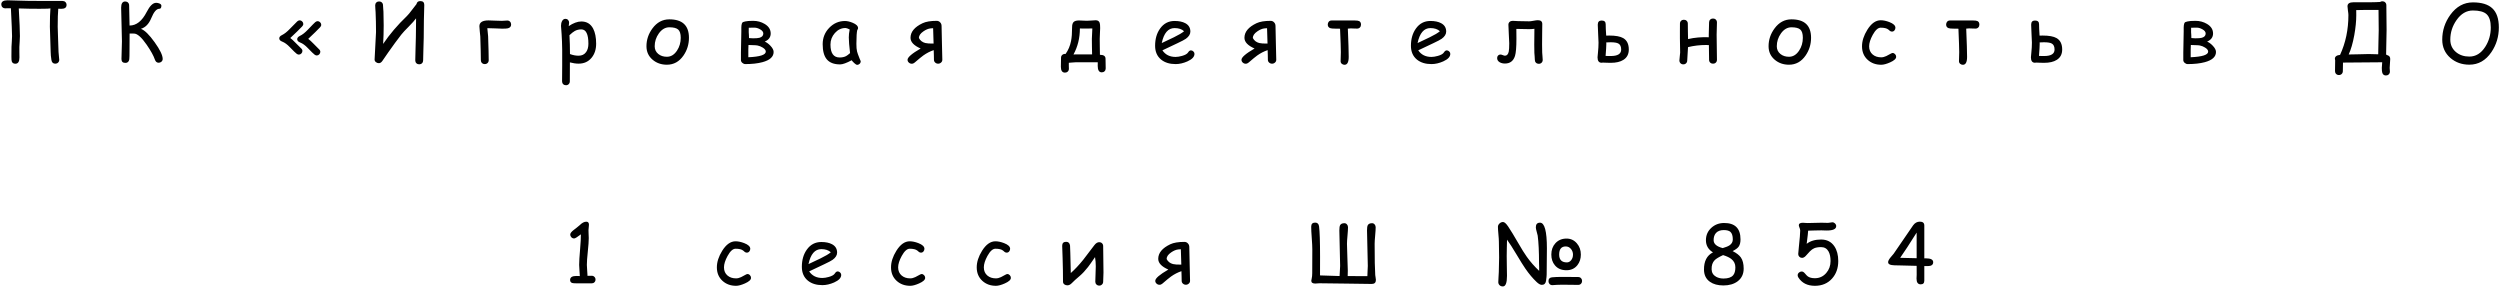 <?xml version="1.0" encoding="UTF-8"?> <svg xmlns="http://www.w3.org/2000/svg" width="803" height="93" viewBox="0 0 803 93" fill="none"> <path d="M21.378 1.566C21.378 2.413 20.819 2.836 19.702 2.836C19.66 2.836 19.33 2.823 18.712 2.798C18.593 4.152 18.534 6.082 18.534 8.587C18.534 9.493 18.576 10.847 18.661 12.649C18.754 14.444 18.801 15.794 18.801 16.699C18.801 16.979 18.839 17.398 18.915 17.956C18.991 18.515 19.029 18.934 19.029 19.213C19.029 19.568 18.906 19.865 18.661 20.102C18.424 20.338 18.123 20.457 17.76 20.457C17.057 20.457 16.642 20.064 16.515 19.276C16.355 18.278 16.274 17.419 16.274 16.699C16.274 15.794 16.232 14.444 16.147 12.649C16.063 10.847 16.02 9.493 16.02 8.587C16.02 6.073 16.08 4.101 16.198 2.671H16.185C16.363 2.679 16.063 2.717 15.284 2.785C14.869 2.811 14.002 2.823 12.681 2.823C10.363 2.823 8.145 2.785 6.029 2.709C6.275 7 6.397 9.971 6.397 11.621C6.397 12.036 6.372 12.611 6.321 13.348C6.262 14.169 6.228 14.748 6.22 15.087C6.203 15.51 6.203 16.069 6.22 16.763C6.237 17.643 6.245 18.206 6.245 18.451C6.245 19.797 5.809 20.47 4.937 20.47C4.32 20.47 3.93 20.207 3.769 19.683C3.702 19.463 3.668 18.951 3.668 18.146C3.668 16.759 3.676 15.717 3.693 15.023C3.702 14.702 3.736 14.135 3.795 13.322C3.846 12.603 3.871 12.036 3.871 11.621C3.871 10.622 3.748 7.631 3.503 2.646C3.325 2.646 3.02 2.65 2.589 2.658C2.199 2.667 1.895 2.671 1.675 2.671C1.311 2.671 1.01 2.552 0.773 2.315C0.536 2.078 0.418 1.778 0.418 1.414C0.418 0.534 1.095 0.094 2.449 0.094C3.236 0.094 4.417 0.128 5.991 0.195C7.565 0.255 8.746 0.284 9.533 0.284L20.108 0.31C20.472 0.31 20.773 0.428 21.01 0.665C21.255 0.902 21.378 1.202 21.378 1.566ZM52.255 18.934C52.255 19.281 52.124 19.573 51.861 19.81C51.607 20.038 51.307 20.152 50.96 20.152C50.376 20.152 49.97 19.81 49.741 19.124C49.343 17.931 48.472 16.352 47.126 14.389C45.467 11.985 44.109 10.783 43.051 10.783C42.712 10.783 42.238 10.779 41.629 10.771C41.629 11.6 41.625 12.412 41.616 13.208C41.608 14.291 41.603 15.1 41.603 15.633C41.603 17.647 41.578 18.79 41.527 19.061C41.392 19.822 40.977 20.203 40.283 20.203C39.437 20.203 39.014 19.793 39.014 18.972C39.014 18.345 39.039 17.398 39.09 16.128C39.141 14.85 39.166 13.894 39.166 13.259C39.166 12.057 39.124 10.258 39.039 7.863C38.954 5.468 38.912 3.674 38.912 2.48C38.912 1.143 39.348 0.475 40.22 0.475C40.584 0.475 40.884 0.593 41.121 0.83C41.358 1.067 41.477 1.368 41.477 1.731C41.477 2.417 41.523 4.575 41.616 8.206C43.8 8.206 45.632 6.755 47.113 3.852C48.112 1.888 49.123 0.906 50.147 0.906C50.503 0.906 50.85 0.974 51.188 1.109C51.62 1.287 51.836 1.528 51.836 1.833C51.836 2.493 51.612 2.823 51.163 2.823C50.266 2.823 49.407 3.826 48.586 5.832C47.833 7.669 46.724 8.811 45.26 9.26C46.47 9.708 47.938 11.143 49.665 13.563C51.392 15.976 52.255 17.766 52.255 18.934ZM93.239 12.205C93.713 12.552 94.297 13.089 94.991 13.817C95.812 14.672 96.375 15.231 96.68 15.493C96.984 15.755 97.137 16.043 97.137 16.356C97.137 16.67 97.022 16.945 96.794 17.182C96.566 17.419 96.299 17.537 95.994 17.537C95.757 17.537 95.52 17.448 95.283 17.27C94.945 17.025 94.221 16.323 93.112 15.163C92.266 14.274 91.449 13.678 90.662 13.373C90.019 13.136 89.697 12.785 89.697 12.319C89.697 11.896 89.989 11.545 90.573 11.266C91.36 10.885 92.224 10.199 93.163 9.209C94.475 7.838 95.254 7.051 95.499 6.848C95.753 6.636 96.007 6.53 96.261 6.53C96.566 6.53 96.832 6.649 97.061 6.886C97.298 7.114 97.416 7.385 97.416 7.698C97.416 7.986 97.289 8.257 97.035 8.511C96.223 9.374 94.957 10.605 93.239 12.205ZM99.003 12.484C99.477 12.831 100.061 13.365 100.755 14.084C101.567 14.939 102.126 15.502 102.431 15.773C102.735 16.035 102.888 16.323 102.888 16.636C102.888 16.94 102.774 17.215 102.545 17.461C102.316 17.698 102.05 17.816 101.745 17.816C101.517 17.816 101.284 17.727 101.047 17.55C100.708 17.304 99.981 16.598 98.863 15.43C98.017 14.541 97.2 13.949 96.413 13.652C95.778 13.407 95.461 13.056 95.461 12.599C95.461 12.167 95.749 11.812 96.324 11.532C97.12 11.16 97.987 10.479 98.927 9.488C100.23 8.117 101.009 7.326 101.263 7.114C101.517 6.903 101.771 6.797 102.024 6.797C102.329 6.797 102.596 6.915 102.824 7.152C103.061 7.389 103.18 7.66 103.18 7.965C103.18 8.253 103.049 8.528 102.786 8.79C101.974 9.653 100.713 10.885 99.003 12.484ZM136.278 1.579C136.278 2.121 136.257 2.942 136.215 4.042C136.173 5.142 136.152 5.963 136.152 6.505C136.152 7.131 136.143 8.066 136.126 9.311C136.109 10.555 136.101 11.49 136.101 12.116C136.101 12.92 136.067 14.135 135.999 15.76C135.94 17.376 135.91 18.591 135.91 19.403C135.91 19.767 135.792 20.068 135.555 20.305C135.318 20.542 135.017 20.66 134.653 20.66C134.29 20.66 133.985 20.542 133.739 20.305C133.502 20.068 133.384 19.767 133.384 19.403C133.384 18.582 133.414 17.351 133.473 15.709C133.541 14.067 133.574 12.836 133.574 12.015C133.574 11.397 133.587 10.44 133.612 9.146C133.629 7.952 133.638 6.992 133.638 6.264V5.896C133.155 6.564 132.377 7.44 131.302 8.523C130.142 9.683 129.338 10.55 128.89 11.126C127.612 12.768 126.211 14.676 124.688 16.852C124.264 17.478 123.625 18.405 122.771 19.632C122.449 20.072 122.089 20.292 121.692 20.292C121.328 20.292 121.002 20.174 120.714 19.936C120.435 19.7 120.304 19.408 120.32 19.061L120.333 18.87C120.629 13.758 120.778 10.906 120.778 10.313C120.778 7.986 120.731 5.832 120.638 3.852C120.629 3.699 120.604 3.344 120.562 2.785C120.528 2.345 120.511 1.99 120.511 1.719C120.511 1.355 120.629 1.054 120.866 0.817C121.103 0.58 121.404 0.462 121.768 0.462C122.132 0.462 122.432 0.58 122.669 0.817C122.906 1.054 123.025 1.355 123.025 1.719C123.025 1.981 123.046 2.32 123.088 2.734C123.13 3.268 123.156 3.606 123.164 3.75C123.215 4.935 123.24 6.408 123.24 8.168C123.24 10.191 123.181 12.171 123.063 14.109C125.145 11.02 127.684 8.041 130.68 5.172C131.12 4.74 131.649 4.105 132.267 3.268C132.995 2.286 133.498 1.634 133.778 1.312C133.913 0.669 134.319 0.348 134.996 0.348C135.851 0.348 136.278 0.758 136.278 1.579ZM164.172 7.876C164.172 8.511 163.825 8.917 163.131 9.095C162.818 9.171 162.209 9.209 161.303 9.209C160.863 9.209 160.122 9.179 159.081 9.12C158.133 9.069 157.397 9.048 156.872 9.057L156.53 9.069C156.606 9.636 156.69 10.495 156.783 11.646C156.91 15.311 156.974 17.871 156.974 19.327C156.974 19.691 156.855 19.991 156.618 20.229C156.381 20.465 156.077 20.584 155.704 20.584C155.34 20.584 155.04 20.465 154.803 20.229C154.566 19.991 154.448 19.691 154.448 19.327C154.448 17.914 154.388 15.375 154.27 11.71C154.261 11.38 154.206 10.834 154.105 10.072C154.02 9.37 153.978 8.824 153.978 8.435C153.978 7.182 154.955 6.556 156.91 6.556C157.384 6.556 158.1 6.581 159.056 6.632C160.021 6.674 160.74 6.695 161.214 6.695C161.409 6.695 161.697 6.678 162.077 6.645C162.467 6.611 162.759 6.594 162.953 6.594C163.309 6.594 163.601 6.716 163.829 6.962C164.058 7.207 164.172 7.512 164.172 7.876ZM185.845 20.444C184.999 20.444 184.068 20.309 183.052 20.038L183.027 26.106C183.027 26.479 182.908 26.784 182.671 27.02C182.443 27.258 182.146 27.376 181.783 27.376C181.419 27.376 181.118 27.258 180.881 27.02C180.653 26.784 180.538 26.479 180.538 26.106L180.576 21.028V15.963C180.551 14.109 180.488 12.421 180.386 10.898L180.196 8.32C180.196 7.719 180.306 7.212 180.526 6.797C180.78 6.298 181.148 6.048 181.63 6.048C181.96 6.048 182.235 6.166 182.455 6.403C182.684 6.632 182.798 6.915 182.798 7.254C182.798 7.33 182.785 7.47 182.76 7.673C182.718 7.935 182.688 8.176 182.671 8.396C183.399 7.897 184.102 7.525 184.779 7.279C185.456 7.025 186.103 6.898 186.721 6.898C188.456 6.898 189.726 7.669 190.53 9.209C191.164 10.428 191.482 12.04 191.482 14.046C191.482 15.874 190.991 17.381 190.009 18.565C188.968 19.818 187.58 20.444 185.845 20.444ZM186.721 9.438C185.942 9.438 185.24 9.611 184.614 9.958C184.165 10.204 183.598 10.652 182.912 11.304C183.022 13.225 183.077 15.243 183.077 17.359C184 17.715 184.923 17.893 185.845 17.893C186.903 17.893 187.711 17.499 188.27 16.712C188.752 16.026 188.993 15.138 188.993 14.046C188.993 12.505 188.803 11.354 188.422 10.593C188.05 9.823 187.483 9.438 186.721 9.438ZM221.292 12.142C221.292 14.232 220.708 16.128 219.54 17.829C218.178 19.801 216.4 20.787 214.208 20.787C212.414 20.787 210.891 20.258 209.638 19.2C208.309 18.083 207.645 16.636 207.645 14.858C207.645 12.768 208.284 10.859 209.562 9.133C210.992 7.186 212.803 6.213 214.996 6.213C219.193 6.213 221.292 8.189 221.292 12.142ZM218.652 12.142C218.652 10.855 218.377 9.971 217.827 9.488C217.285 9.006 216.341 8.765 214.996 8.765C213.692 8.765 212.566 9.421 211.619 10.732C210.73 11.977 210.286 13.352 210.286 14.858C210.286 15.874 210.671 16.699 211.441 17.334C212.177 17.935 213.1 18.235 214.208 18.235C215.495 18.235 216.574 17.579 217.446 16.268C218.25 15.057 218.652 13.682 218.652 12.142ZM248.488 16.686C248.488 18.235 247.286 19.331 244.882 19.975C243.376 20.381 241.543 20.584 239.385 20.584C239.055 20.584 238.738 20.453 238.433 20.19C238.137 19.928 237.989 19.636 237.989 19.314V16.902C237.989 16.877 238.031 14.609 238.116 10.098C238.116 9.674 238.116 9.251 238.116 8.828C238.124 8.312 238.179 7.897 238.281 7.584C238.348 7.347 238.475 7.182 238.662 7.089C238.746 7.038 238.979 6.97 239.36 6.886C239.868 6.759 240.714 6.695 241.899 6.695C243.262 6.695 244.497 7.025 245.606 7.686C246.901 8.456 247.548 9.48 247.548 10.758C247.548 11.943 246.914 12.81 245.644 13.36C246.287 13.64 246.901 14.092 247.485 14.719C248.153 15.43 248.488 16.086 248.488 16.686ZM245.174 10.758C245.174 10.242 244.819 9.789 244.108 9.399C243.482 9.052 242.889 8.879 242.331 8.879H241.81C241.167 8.879 240.731 8.892 240.502 8.917C240.494 9.205 240.49 9.67 240.49 10.313C240.49 10.474 240.511 10.792 240.553 11.266C240.587 11.663 240.596 11.985 240.579 12.23C241.061 12.281 241.497 12.307 241.886 12.307C242.834 12.307 243.524 12.247 243.956 12.129C244.768 11.9 245.174 11.443 245.174 10.758ZM245.974 16.572C245.974 16.115 245.64 15.684 244.971 15.277C244.455 14.956 243.913 14.736 243.346 14.617C243.016 14.55 242.529 14.511 241.886 14.503C241.082 14.486 240.591 14.469 240.414 14.452C240.38 15.028 240.363 15.514 240.363 15.912V18.388C244.104 18.227 245.974 17.622 245.974 16.572ZM275.277 20.838C275.116 20.838 274.824 20.652 274.401 20.279C274.02 19.932 273.737 19.623 273.55 19.352C272.738 19.793 272.023 20.123 271.405 20.343C270.787 20.571 270.271 20.686 269.856 20.686C267.876 20.686 266.433 20.127 265.527 19.01C264.672 17.96 264.245 16.352 264.245 14.185C264.245 12.137 264.947 10.385 266.352 8.93C267.766 7.474 269.45 6.746 271.405 6.746C272.141 6.746 272.966 6.937 273.88 7.317C275.031 7.791 275.607 8.363 275.607 9.031C275.607 9.26 275.522 9.463 275.353 9.641C275.268 9.962 275.201 10.491 275.15 11.227C275.108 11.964 275.082 12.908 275.074 14.059C275.065 15.108 275.137 15.938 275.29 16.547C275.374 16.919 275.641 17.664 276.089 18.781C276.149 18.934 276.246 19.158 276.381 19.454L276.458 19.67C276.458 20.009 276.339 20.288 276.102 20.508C275.865 20.728 275.59 20.838 275.277 20.838ZM272.636 12.015C272.636 11.651 272.657 11.257 272.7 10.834C272.751 10.402 272.822 9.945 272.916 9.463C272.602 9.302 272.332 9.184 272.103 9.107C271.883 9.031 271.705 8.993 271.57 8.993C270.258 8.993 269.124 9.531 268.168 10.605C267.22 11.672 266.746 12.903 266.746 14.3C266.746 15.688 266.991 16.729 267.482 17.423C267.973 18.117 268.709 18.464 269.691 18.464C270.503 18.464 271.193 18.316 271.76 18.02C272.065 17.859 272.492 17.537 273.043 17.055C272.772 14.812 272.636 13.132 272.636 12.015ZM302.675 19.2C302.675 19.556 302.54 19.852 302.269 20.089C302.007 20.334 301.694 20.457 301.33 20.457C300.957 20.457 300.64 20.334 300.378 20.089C300.115 19.852 299.984 19.556 299.984 19.2C299.984 18.845 299.976 18.366 299.959 17.766C299.933 16.936 299.916 16.382 299.908 16.102C298.74 16.492 297.627 17.063 296.569 17.816C295.993 18.231 295.071 18.989 293.801 20.089C293.514 20.343 293.201 20.47 292.862 20.47C292.498 20.47 292.181 20.343 291.91 20.089C291.639 19.843 291.504 19.547 291.504 19.2C291.504 18.405 292.904 17.199 295.706 15.582C293.539 14.634 292.456 13.487 292.456 12.142C292.456 10.246 293.746 8.684 296.328 7.457C297.403 6.949 298.918 6.695 300.873 6.695C301.313 6.695 301.681 6.856 301.977 7.178C302.282 7.491 302.434 7.88 302.434 8.346C302.434 9.548 302.472 11.354 302.548 13.767C302.633 16.179 302.675 17.99 302.675 19.2ZM299.87 13.995C299.777 10.813 299.726 9.167 299.717 9.057C299.294 9.082 299.019 9.103 298.892 9.12C298.164 9.196 297.394 9.518 296.582 10.085C295.634 10.737 295.156 11.439 295.147 12.192C295.57 13.03 296.256 13.572 297.204 13.817C297.729 13.953 298.617 14.012 299.87 13.995ZM355.149 21.98C355.149 22.344 355.031 22.645 354.794 22.882C354.557 23.119 354.256 23.237 353.892 23.237C353.021 23.237 352.585 22.543 352.585 21.155C352.585 21.037 352.589 20.834 352.597 20.546C352.597 20.3 352.597 20.119 352.597 20H345.552C345.289 20 344.917 20.025 344.434 20.076C343.91 20.127 343.533 20.157 343.305 20.165C343.296 20.41 343.296 20.728 343.305 21.117C343.321 21.6 343.33 21.917 343.33 22.069C343.33 22.442 343.211 22.742 342.974 22.971C342.737 23.208 342.437 23.326 342.073 23.326C341.193 23.326 340.753 22.7 340.753 21.447C340.753 21.126 340.761 20.648 340.778 20.013C340.795 19.378 340.804 18.9 340.804 18.578C340.804 18.163 340.943 17.842 341.222 17.613C341.51 17.376 341.857 17.283 342.263 17.334C343.127 16.115 343.711 14.736 344.015 13.195C344.244 12.078 344.358 10.584 344.358 8.714C344.358 7.927 344.527 7.372 344.866 7.051C345.205 6.729 345.772 6.568 346.567 6.568C346.779 6.568 347.172 6.585 347.748 6.619C348.332 6.653 348.793 6.67 349.132 6.67C349.453 6.67 349.931 6.645 350.566 6.594C351.201 6.535 351.658 6.505 351.937 6.505C352.597 6.505 353.025 6.784 353.22 7.343C353.321 7.639 353.372 8.198 353.372 9.019C353.372 9.408 353.346 9.988 353.296 10.758C353.253 11.52 353.232 12.091 353.232 12.472C353.232 13.132 353.241 13.987 353.258 15.036C353.283 16.45 353.296 17.304 353.296 17.601C354.498 17.601 355.098 18.024 355.098 18.87C355.098 19.217 355.107 19.733 355.124 20.419C355.141 21.113 355.149 21.634 355.149 21.98ZM350.858 9.146C348.742 9.179 347.409 9.179 346.859 9.146C346.859 12.209 346.174 14.994 344.803 17.499C345.014 17.482 345.264 17.474 345.552 17.474H350.782C350.782 17.11 350.765 16.276 350.731 14.973C350.714 13.94 350.706 13.106 350.706 12.472C350.706 12.108 350.731 11.558 350.782 10.821C350.833 10.076 350.858 9.518 350.858 9.146ZM377.609 20.584C375.696 20.584 374.148 20.106 372.963 19.149C371.668 18.091 371.02 16.61 371.02 14.706C371.02 12.505 371.554 10.661 372.62 9.171C373.78 7.546 375.328 6.733 377.266 6.733C378.671 6.733 379.818 6.97 380.707 7.444C381.799 8.028 382.345 8.925 382.345 10.136C382.345 10.982 381.866 11.752 380.91 12.446C380.487 12.751 379.59 13.225 378.219 13.868L373.369 16.166C373.843 16.869 374.431 17.398 375.134 17.753C375.845 18.108 376.67 18.286 377.609 18.286C378.193 18.286 378.879 18.176 379.666 17.956C380.665 17.677 381.308 17.313 381.596 16.864C381.883 16.407 382.192 16.179 382.522 16.179C382.819 16.179 383.081 16.293 383.309 16.521C383.546 16.741 383.665 17 383.665 17.296C383.665 18.235 382.907 19.044 381.392 19.721C380.098 20.296 378.836 20.584 377.609 20.584ZM377.266 9.019C376.234 9.019 375.375 9.421 374.689 10.225C374.004 11.02 373.492 12.222 373.153 13.83L377.051 11.977C378.583 11.232 379.674 10.584 380.326 10.034C379.598 9.357 378.578 9.019 377.266 9.019ZM409.934 19.2C409.934 19.556 409.798 19.852 409.527 20.089C409.265 20.334 408.952 20.457 408.588 20.457C408.215 20.457 407.898 20.334 407.636 20.089C407.373 19.852 407.242 19.556 407.242 19.2C407.242 18.845 407.234 18.366 407.217 17.766C407.191 16.936 407.174 16.382 407.166 16.102C405.998 16.492 404.885 17.063 403.827 17.816C403.252 18.231 402.329 18.989 401.06 20.089C400.772 20.343 400.459 20.47 400.12 20.47C399.756 20.47 399.439 20.343 399.168 20.089C398.897 19.843 398.762 19.547 398.762 19.2C398.762 18.405 400.162 17.199 402.964 15.582C400.797 14.634 399.714 13.487 399.714 12.142C399.714 10.246 401.005 8.684 403.586 7.457C404.661 6.949 406.176 6.695 408.131 6.695C408.571 6.695 408.939 6.856 409.235 7.178C409.54 7.491 409.692 7.88 409.692 8.346C409.692 9.548 409.73 11.354 409.807 13.767C409.891 16.179 409.934 17.99 409.934 19.2ZM407.128 13.995C407.035 10.813 406.984 9.167 406.976 9.057C406.552 9.082 406.277 9.103 406.15 9.12C405.422 9.196 404.652 9.518 403.84 10.085C402.892 10.737 402.414 11.439 402.405 12.192C402.828 13.03 403.514 13.572 404.462 13.817C404.987 13.953 405.875 14.012 407.128 13.995ZM437.154 7.901C437.154 8.274 437.036 8.583 436.799 8.828C436.57 9.065 436.274 9.184 435.91 9.184C435.682 9.184 435.339 9.175 434.882 9.158C434.433 9.133 434.095 9.12 433.866 9.12C433.612 9.12 433.299 9.146 432.927 9.196C433.113 13.657 433.206 16.682 433.206 18.273C433.206 19.966 432.758 20.812 431.86 20.812C431.522 20.812 431.226 20.703 430.972 20.482C430.726 20.262 430.604 19.987 430.604 19.657C430.604 19.336 430.616 18.853 430.642 18.21C430.667 17.567 430.68 17.084 430.68 16.763C430.68 15.646 430.595 13.132 430.426 9.222C430.147 9.205 429.609 9.196 428.814 9.196C428.077 9.196 427.565 9.146 427.277 9.044C426.744 8.858 426.478 8.468 426.478 7.876C426.478 7.521 426.588 7.216 426.808 6.962C427.036 6.708 427.332 6.581 427.696 6.581H435.187C435.813 6.581 436.266 6.645 436.545 6.771C436.951 6.966 437.154 7.343 437.154 7.901ZM459.779 20.584C457.867 20.584 456.318 20.106 455.133 19.149C453.838 18.091 453.191 16.61 453.191 14.706C453.191 12.505 453.724 10.661 454.79 9.171C455.95 7.546 457.498 6.733 459.437 6.733C460.842 6.733 461.988 6.97 462.877 7.444C463.969 8.028 464.515 8.925 464.515 10.136C464.515 10.982 464.037 11.752 463.08 12.446C462.657 12.751 461.76 13.225 460.389 13.868L455.539 16.166C456.013 16.869 456.601 17.398 457.304 17.753C458.015 18.108 458.84 18.286 459.779 18.286C460.363 18.286 461.049 18.176 461.836 17.956C462.835 17.677 463.478 17.313 463.766 16.864C464.054 16.407 464.362 16.179 464.693 16.179C464.989 16.179 465.251 16.293 465.48 16.521C465.717 16.741 465.835 17 465.835 17.296C465.835 18.235 465.078 19.044 463.563 19.721C462.268 20.296 461.007 20.584 459.779 20.584ZM459.437 9.019C458.404 9.019 457.545 9.421 456.859 10.225C456.174 11.02 455.662 12.222 455.323 13.83L459.221 11.977C460.753 11.232 461.845 10.584 462.496 10.034C461.768 9.357 460.748 9.019 459.437 9.019ZM495.519 19.238C495.519 19.602 495.4 19.903 495.163 20.14C494.926 20.377 494.622 20.495 494.249 20.495C493.885 20.495 493.585 20.377 493.348 20.14C493.111 19.903 492.992 19.602 492.992 19.238C492.992 18.959 492.971 18.582 492.929 18.108C492.878 17.567 492.849 17.194 492.84 16.991C492.815 16.306 492.802 15.425 492.802 14.351C492.802 14.613 492.819 12.912 492.853 9.247C492.294 9.323 491.731 9.361 491.164 9.361C489.751 9.361 488.38 9.336 487.051 9.285C487.051 9.632 487.055 10.161 487.064 10.872C487.072 11.575 487.076 12.104 487.076 12.459C487.076 15.133 486.924 16.966 486.619 17.956C486.103 19.59 485.028 20.406 483.395 20.406C482.76 20.406 482.206 20.275 481.732 20.013C481.165 19.691 480.881 19.234 480.881 18.642C480.881 18.328 480.978 18.062 481.173 17.842C481.376 17.622 481.639 17.512 481.96 17.512C482.129 17.512 482.371 17.575 482.684 17.702C482.997 17.829 483.234 17.893 483.395 17.893C484.013 17.893 484.419 17.448 484.613 16.56C484.715 16.052 484.766 15.159 484.766 13.881C484.766 13.221 484.719 12.23 484.626 10.91C484.542 9.59 484.499 8.604 484.499 7.952C484.499 7.571 484.626 7.267 484.88 7.038C485.142 6.81 485.464 6.695 485.845 6.695C486.065 6.695 486.357 6.708 486.721 6.733C487.178 6.767 487.474 6.784 487.61 6.784C488.541 6.827 489.725 6.848 491.164 6.848C491.477 6.848 491.943 6.788 492.561 6.67C493.179 6.551 493.648 6.492 493.97 6.492C494.909 6.492 495.379 6.898 495.379 7.711C495.379 8.447 495.366 9.548 495.341 11.012C495.324 12.476 495.316 13.576 495.316 14.312C495.316 15.345 495.328 16.208 495.354 16.902C495.362 17.114 495.392 17.503 495.443 18.07C495.493 18.561 495.519 18.951 495.519 19.238ZM523.171 15.912C523.171 17.402 522.587 18.51 521.419 19.238C520.429 19.865 519.083 20.178 517.382 20.178C517.069 20.178 516.646 20.169 516.113 20.152C515.495 20.119 515.067 20.102 514.83 20.102C514.695 20.135 514.559 20.152 514.424 20.152C513.561 20.152 513.129 19.568 513.129 18.4C513.129 18.24 513.176 17.732 513.269 16.877C513.387 15.743 513.447 14.681 513.447 13.69C513.447 13.013 513.404 12.057 513.32 10.821C513.243 9.577 513.205 8.617 513.205 7.939C513.205 7.042 513.616 6.594 514.437 6.594C515.309 6.594 515.744 6.983 515.744 7.762C515.744 8.65 515.799 9.878 515.909 11.443C516.324 11.426 516.65 11.418 516.887 11.418C518.927 11.418 520.425 11.693 521.381 12.243C522.574 12.937 523.171 14.16 523.171 15.912ZM520.721 15.912C520.721 14.964 520.429 14.325 519.845 13.995C519.371 13.716 518.525 13.576 517.306 13.576C516.976 13.576 516.519 13.593 515.935 13.627C515.943 13.805 515.948 13.974 515.948 14.135C515.948 14.778 515.871 16.056 515.719 17.969C516.421 17.986 516.976 17.994 517.382 17.994C519.608 17.994 520.721 17.3 520.721 15.912ZM551.484 19.2C551.484 19.573 551.365 19.873 551.128 20.102C550.891 20.338 550.591 20.457 550.227 20.457C549.855 20.457 549.55 20.338 549.313 20.102C549.076 19.873 548.957 19.573 548.957 19.2C548.957 18.549 548.936 16.979 548.894 14.49C548.268 14.465 547.963 14.452 547.98 14.452C545.982 14.452 544.053 14.681 542.191 15.138C542.191 15.62 542.148 16.331 542.064 17.27C541.979 18.176 541.937 18.887 541.937 19.403C541.937 19.776 541.818 20.08 541.581 20.317C541.353 20.554 541.052 20.673 540.68 20.673C540.316 20.673 540.016 20.554 539.779 20.317C539.542 20.08 539.423 19.776 539.423 19.403C539.423 19.099 539.461 18.684 539.537 18.159C539.622 17.626 539.664 17.207 539.664 16.902C539.664 16.395 539.652 15.633 539.626 14.617C539.601 13.593 539.588 12.827 539.588 12.319C539.588 11.778 539.588 10.991 539.588 9.958C539.597 8.925 539.601 8.138 539.601 7.597C539.601 7.224 539.719 6.924 539.956 6.695C540.193 6.458 540.494 6.34 540.858 6.34C541.23 6.34 541.535 6.458 541.772 6.695C542.009 6.924 542.127 7.224 542.127 7.597C542.127 8.206 542.136 9.031 542.153 10.072C542.178 11.223 542.195 12.049 542.203 12.548C544.286 12.065 546.503 11.871 548.856 11.964V11.139C548.856 10.631 548.873 9.975 548.907 9.171C548.94 8.299 548.957 7.643 548.957 7.203C548.957 6.839 549.076 6.539 549.313 6.302C549.55 6.065 549.855 5.946 550.227 5.946C550.591 5.946 550.891 6.065 551.128 6.302C551.365 6.539 551.484 6.839 551.484 7.203C551.484 7.652 551.467 8.308 551.433 9.171C551.399 10.026 551.382 10.682 551.382 11.139C551.382 12.061 551.399 13.407 551.433 15.176C551.467 16.936 551.484 18.278 551.484 19.2ZM581.713 12.142C581.713 14.232 581.129 16.128 579.961 17.829C578.599 19.801 576.821 20.787 574.629 20.787C572.835 20.787 571.312 20.258 570.059 19.2C568.73 18.083 568.066 16.636 568.066 14.858C568.066 12.768 568.705 10.859 569.983 9.133C571.413 7.186 573.224 6.213 575.417 6.213C579.614 6.213 581.713 8.189 581.713 12.142ZM579.073 12.142C579.073 10.855 578.798 9.971 578.248 9.488C577.706 9.006 576.762 8.765 575.417 8.765C574.113 8.765 572.987 9.421 572.04 10.732C571.151 11.977 570.707 13.352 570.707 14.858C570.707 15.874 571.092 16.699 571.862 17.334C572.598 17.935 573.521 18.235 574.629 18.235C575.916 18.235 576.995 17.579 577.867 16.268C578.671 15.057 579.073 13.682 579.073 12.142ZM604.25 20.8C602.514 20.8 601.067 20.275 599.908 19.226C598.689 18.125 598.08 16.674 598.08 14.871C598.08 13.153 598.651 11.38 599.793 9.552C601.063 7.521 602.493 6.505 604.084 6.505C604.914 6.505 605.841 6.7 606.865 7.089C608.16 7.588 608.807 8.198 608.807 8.917C608.807 9.239 608.701 9.526 608.49 9.78C608.278 10.026 608.016 10.148 607.703 10.148C607.457 10.148 607.241 10.076 607.055 9.933C606.877 9.78 606.704 9.632 606.535 9.488C606.035 9.09 605.219 8.892 604.084 8.892C603.221 8.892 602.366 9.662 601.52 11.202C600.75 12.616 600.365 13.838 600.365 14.871C600.365 15.988 600.746 16.869 601.507 17.512C602.218 18.113 603.132 18.413 604.25 18.413C604.757 18.413 605.299 18.278 605.875 18.007L607.347 17.22C607.601 17.084 607.783 17.017 607.893 17.017C608.206 17.017 608.477 17.144 608.706 17.398C608.934 17.643 609.048 17.926 609.048 18.248C609.048 18.866 608.397 19.463 607.093 20.038C605.951 20.546 605.003 20.8 604.25 20.8ZM635.774 7.901C635.774 8.274 635.656 8.583 635.419 8.828C635.19 9.065 634.894 9.184 634.53 9.184C634.301 9.184 633.959 9.175 633.502 9.158C633.053 9.133 632.714 9.12 632.486 9.12C632.232 9.12 631.919 9.146 631.547 9.196C631.733 13.657 631.826 16.682 631.826 18.273C631.826 19.966 631.377 20.812 630.48 20.812C630.142 20.812 629.845 20.703 629.591 20.482C629.346 20.262 629.223 19.987 629.223 19.657C629.223 19.336 629.236 18.853 629.261 18.21C629.287 17.567 629.299 17.084 629.299 16.763C629.299 15.646 629.215 13.132 629.046 9.222C628.766 9.205 628.229 9.196 627.433 9.196C626.697 9.196 626.185 9.146 625.897 9.044C625.364 8.858 625.097 8.468 625.097 7.876C625.097 7.521 625.207 7.216 625.427 6.962C625.656 6.708 625.952 6.581 626.316 6.581H633.806C634.433 6.581 634.885 6.645 635.165 6.771C635.571 6.966 635.774 7.343 635.774 7.901ZM662.373 15.912C662.373 17.402 661.789 18.51 660.621 19.238C659.63 19.865 658.285 20.178 656.584 20.178C656.27 20.178 655.847 20.169 655.314 20.152C654.696 20.119 654.269 20.102 654.032 20.102C653.896 20.135 653.761 20.152 653.626 20.152C652.762 20.152 652.331 19.568 652.331 18.4C652.331 18.24 652.377 17.732 652.47 16.877C652.589 15.743 652.648 14.681 652.648 13.69C652.648 13.013 652.606 12.057 652.521 10.821C652.445 9.577 652.407 8.617 652.407 7.939C652.407 7.042 652.817 6.594 653.638 6.594C654.51 6.594 654.946 6.983 654.946 7.762C654.946 8.65 655.001 9.878 655.111 11.443C655.526 11.426 655.852 11.418 656.089 11.418C658.128 11.418 659.626 11.693 660.583 12.243C661.776 12.937 662.373 14.16 662.373 15.912ZM659.922 15.912C659.922 14.964 659.63 14.325 659.047 13.995C658.573 13.716 657.726 13.576 656.507 13.576C656.177 13.576 655.72 13.593 655.136 13.627C655.145 13.805 655.149 13.974 655.149 14.135C655.149 14.778 655.073 16.056 654.921 17.969C655.623 17.986 656.177 17.994 656.584 17.994C658.81 17.994 659.922 17.3 659.922 15.912ZM711.774 16.686C711.774 18.235 710.572 19.331 708.169 19.975C706.662 20.381 704.83 20.584 702.672 20.584C702.342 20.584 702.024 20.453 701.72 20.19C701.423 19.928 701.275 19.636 701.275 19.314V16.902C701.275 16.877 701.318 14.609 701.402 10.098C701.402 9.674 701.402 9.251 701.402 8.828C701.411 8.312 701.466 7.897 701.567 7.584C701.635 7.347 701.762 7.182 701.948 7.089C702.033 7.038 702.266 6.97 702.646 6.886C703.154 6.759 704.001 6.695 705.185 6.695C706.548 6.695 707.784 7.025 708.892 7.686C710.187 8.456 710.835 9.48 710.835 10.758C710.835 11.943 710.2 12.81 708.931 13.36C709.574 13.64 710.187 14.092 710.771 14.719C711.44 15.43 711.774 16.086 711.774 16.686ZM708.461 10.758C708.461 10.242 708.105 9.789 707.394 9.399C706.768 9.052 706.176 8.879 705.617 8.879H705.097C704.453 8.879 704.017 8.892 703.789 8.917C703.78 9.205 703.776 9.67 703.776 10.313C703.776 10.474 703.797 10.792 703.84 11.266C703.874 11.663 703.882 11.985 703.865 12.23C704.348 12.281 704.783 12.307 705.173 12.307C706.121 12.307 706.81 12.247 707.242 12.129C708.055 11.9 708.461 11.443 708.461 10.758ZM709.261 16.572C709.261 16.115 708.926 15.684 708.258 15.277C707.741 14.956 707.2 14.736 706.633 14.617C706.303 14.55 705.816 14.511 705.173 14.503C704.369 14.486 703.878 14.469 703.7 14.452C703.666 15.028 703.649 15.514 703.649 15.912V18.388C707.39 18.227 709.261 17.622 709.261 16.572ZM767.739 18.946C767.739 19.268 767.71 19.746 767.65 20.381C767.591 21.016 767.562 21.494 767.562 21.815C767.562 21.942 767.574 22.137 767.6 22.399C767.625 22.662 767.638 22.856 767.638 22.983C767.638 23.347 767.515 23.648 767.27 23.885C767.033 24.122 766.732 24.24 766.368 24.24C765.776 24.24 765.386 23.961 765.2 23.402C765.09 23.089 765.035 22.56 765.035 21.815C765.035 21.545 765.077 20.939 765.162 20C763.783 20 761.684 20.017 758.865 20.051C756.047 20.085 753.948 20.102 752.568 20.102C752.535 22.158 752.518 23.072 752.518 22.844C752.518 23.208 752.399 23.508 752.162 23.745C751.925 23.982 751.625 24.101 751.261 24.101C750.897 24.101 750.596 23.982 750.359 23.745C750.122 23.508 750.004 23.208 750.004 22.844C750.004 22.454 750.012 21.87 750.029 21.092C750.046 20.322 750.055 19.742 750.055 19.352C750.055 19.31 750.038 19.238 750.004 19.137C749.979 19.027 749.966 18.942 749.966 18.883C749.966 18.163 750.52 17.744 751.629 17.626C753.415 13.767 754.308 9.501 754.308 4.829C754.308 4.499 754.257 4.021 754.155 3.395C754.062 2.76 754.016 2.299 754.016 2.011C754.016 1.164 754.646 0.737 755.907 0.729C757.168 0.72 759.322 0.716 762.369 0.716C762.64 0.716 762.995 0.703 763.436 0.678C764.011 0.652 764.362 0.635 764.489 0.627C764.701 0.483 764.946 0.411 765.226 0.411C765.59 0.411 765.89 0.53 766.127 0.767C766.372 1.004 766.495 1.304 766.495 1.668C766.495 2.548 766.508 3.877 766.533 5.654C766.559 7.423 766.571 8.748 766.571 9.628C766.571 11.058 766.521 13.69 766.419 17.524L766.851 17.74C767.443 17.901 767.739 18.303 767.739 18.946ZM764.045 9.628C764.045 9.941 764.024 7.8 763.981 3.204C764.201 3.196 762.763 3.191 759.665 3.191C759.149 3.191 758.201 3.208 756.821 3.242C756.83 3.471 756.834 4.021 756.834 4.893C756.834 6.788 756.622 8.917 756.199 11.278C755.725 13.868 755.124 15.942 754.396 17.499C755.158 17.508 756.229 17.486 757.608 17.436C759.098 17.385 760.169 17.359 760.82 17.359C761.32 17.359 762.34 17.385 763.88 17.436C763.88 16.496 763.905 15.197 763.956 13.538C764.015 11.871 764.045 10.567 764.045 9.628ZM793.157 20.774C790.771 20.774 788.748 20.059 787.089 18.629C785.329 17.105 784.448 15.142 784.448 12.738C784.448 9.81 785.316 7.148 787.051 4.753C788.989 2.095 791.405 0.767 794.3 0.767C797.084 0.767 799.154 1.393 800.508 2.646C801.921 3.949 802.628 6.006 802.628 8.815C802.628 11.744 801.832 14.384 800.241 16.737C798.413 19.429 796.052 20.774 793.157 20.774ZM794.3 3.369C792.226 3.369 790.47 4.402 789.031 6.467C787.703 8.363 787.038 10.453 787.038 12.738C787.038 14.372 787.643 15.7 788.854 16.725C790.013 17.689 791.448 18.172 793.157 18.172C795.214 18.172 796.911 17.135 798.248 15.062C799.442 13.208 800.038 11.126 800.038 8.815C800.038 6.793 799.585 5.371 798.68 4.55C797.817 3.763 796.357 3.369 794.3 3.369ZM190.048 91.013H187.522L185.008 91C184.416 91 184.001 90.962 183.764 90.886C183.332 90.733 183.117 90.412 183.117 89.921C183.117 89.066 183.781 88.639 185.11 88.639L185.719 88.651L186.24 88.677C186.24 88.27 186.202 87.67 186.125 86.874C186.058 86.079 186.024 85.482 186.024 85.084C186.024 84.009 186.121 82.376 186.316 80.184C186.502 78.025 186.591 76.388 186.582 75.27C185.448 76.151 184.725 76.591 184.411 76.591C184.073 76.591 183.777 76.464 183.523 76.21C183.277 75.956 183.155 75.664 183.155 75.334C183.155 74.936 183.519 74.454 184.246 73.887C184.703 73.565 185.351 73.049 186.189 72.338C186.934 71.585 187.645 71.208 188.322 71.208C188.889 71.208 189.172 71.534 189.172 72.186C189.172 72.38 189.147 72.672 189.096 73.061C189.045 73.442 189.02 73.73 189.02 73.925C189.02 74.204 189.033 74.627 189.058 75.194C189.092 75.761 189.109 76.185 189.109 76.464C189.109 77.429 189.007 78.868 188.804 80.78C188.601 82.693 188.499 84.128 188.499 85.084C188.499 85.575 188.533 86.171 188.601 86.874C188.669 87.576 188.707 88.152 188.715 88.601L190.048 88.575C190.404 88.575 190.696 88.694 190.924 88.931C191.161 89.159 191.28 89.447 191.28 89.794C191.28 90.149 191.161 90.441 190.924 90.67C190.696 90.898 190.404 91.013 190.048 91.013ZM236.428 91.8C234.693 91.8 233.246 91.275 232.086 90.226C230.868 89.125 230.258 87.674 230.258 85.871C230.258 84.153 230.83 82.38 231.972 80.552C233.242 78.52 234.672 77.505 236.263 77.505C237.093 77.505 238.019 77.7 239.043 78.089C240.338 78.588 240.986 79.198 240.986 79.917C240.986 80.239 240.88 80.526 240.668 80.78C240.457 81.026 240.195 81.148 239.881 81.148C239.636 81.148 239.42 81.076 239.234 80.933C239.056 80.78 238.883 80.632 238.713 80.488C238.214 80.091 237.397 79.892 236.263 79.892C235.4 79.892 234.545 80.662 233.699 82.202C232.929 83.616 232.543 84.838 232.543 85.871C232.543 86.988 232.924 87.868 233.686 88.512C234.397 89.113 235.311 89.413 236.428 89.413C236.936 89.413 237.478 89.278 238.053 89.007L239.526 88.22C239.78 88.084 239.962 88.017 240.072 88.017C240.385 88.017 240.656 88.144 240.884 88.397C241.113 88.643 241.227 88.926 241.227 89.248C241.227 89.866 240.575 90.463 239.272 91.038C238.129 91.546 237.181 91.8 236.428 91.8ZM264.144 91.584C262.231 91.584 260.683 91.106 259.498 90.149C258.203 89.091 257.555 87.61 257.555 85.706C257.555 83.505 258.088 81.66 259.155 80.171C260.314 78.546 261.863 77.733 263.801 77.733C265.206 77.733 266.353 77.97 267.242 78.444C268.334 79.028 268.879 79.925 268.879 81.136C268.879 81.982 268.401 82.752 267.445 83.446C267.022 83.751 266.125 84.225 264.754 84.868L259.904 87.166C260.378 87.868 260.966 88.397 261.669 88.753C262.379 89.108 263.205 89.286 264.144 89.286C264.728 89.286 265.414 89.176 266.201 88.956C267.199 88.677 267.843 88.313 268.13 87.864C268.418 87.407 268.727 87.179 269.057 87.179C269.353 87.179 269.616 87.293 269.844 87.522C270.081 87.742 270.2 88 270.2 88.296C270.2 89.235 269.442 90.044 267.927 90.721C266.632 91.296 265.371 91.584 264.144 91.584ZM263.801 80.019C262.769 80.019 261.91 80.421 261.224 81.225C260.539 82.02 260.027 83.222 259.688 84.83L263.586 82.977C265.117 82.232 266.209 81.584 266.861 81.034C266.133 80.357 265.113 80.019 263.801 80.019ZM292.368 91.8C290.633 91.8 289.186 91.275 288.026 90.226C286.807 89.125 286.198 87.674 286.198 85.871C286.198 84.153 286.769 82.38 287.912 80.552C289.181 78.52 290.612 77.505 292.203 77.505C293.032 77.505 293.959 77.7 294.983 78.089C296.278 78.588 296.925 79.198 296.925 79.917C296.925 80.239 296.82 80.526 296.608 80.78C296.397 81.026 296.134 81.148 295.821 81.148C295.576 81.148 295.36 81.076 295.174 80.933C294.996 80.78 294.822 80.632 294.653 80.488C294.154 80.091 293.337 79.892 292.203 79.892C291.34 79.892 290.485 80.662 289.638 82.202C288.868 83.616 288.483 84.838 288.483 85.871C288.483 86.988 288.864 87.868 289.626 88.512C290.337 89.113 291.251 89.413 292.368 89.413C292.876 89.413 293.417 89.278 293.993 89.007L295.466 88.22C295.719 88.084 295.901 88.017 296.011 88.017C296.325 88.017 296.595 88.144 296.824 88.397C297.052 88.643 297.167 88.926 297.167 89.248C297.167 89.866 296.515 90.463 295.212 91.038C294.069 91.546 293.121 91.8 292.368 91.8ZM319.893 91.8C318.158 91.8 316.711 91.275 315.552 90.226C314.333 89.125 313.723 87.674 313.723 85.871C313.723 84.153 314.295 82.38 315.437 80.552C316.707 78.52 318.137 77.505 319.728 77.505C320.558 77.505 321.484 77.7 322.509 78.089C323.803 78.588 324.451 79.198 324.451 79.917C324.451 80.239 324.345 80.526 324.134 80.78C323.922 81.026 323.66 81.148 323.346 81.148C323.101 81.148 322.885 81.076 322.699 80.933C322.521 80.78 322.348 80.632 322.178 80.488C321.679 80.091 320.862 79.892 319.728 79.892C318.865 79.892 318.01 80.662 317.164 82.202C316.394 83.616 316.009 84.838 316.009 85.871C316.009 86.988 316.389 87.868 317.151 88.512C317.862 89.113 318.776 89.413 319.893 89.413C320.401 89.413 320.943 89.278 321.518 89.007L322.991 88.22C323.245 88.084 323.427 88.017 323.537 88.017C323.85 88.017 324.121 88.144 324.349 88.397C324.578 88.643 324.692 88.926 324.692 89.248C324.692 89.866 324.04 90.463 322.737 91.038C321.594 91.546 320.647 91.8 319.893 91.8ZM354.439 87.534C354.439 87.864 354.422 88.355 354.389 89.007C354.355 89.659 354.338 90.149 354.338 90.48C354.338 90.835 354.215 91.131 353.97 91.368C353.733 91.614 353.436 91.736 353.081 91.736C352.717 91.736 352.412 91.614 352.167 91.368C351.93 91.131 351.811 90.835 351.811 90.48C351.811 89.929 351.837 89.108 351.888 88.017C351.938 86.925 351.964 86.104 351.964 85.554C351.964 84.513 351.883 83.522 351.723 82.583C350.69 84.106 349.941 85.169 349.475 85.769C348.578 86.921 347.694 87.868 346.822 88.613C345.671 89.587 344.816 90.365 344.258 90.949C343.809 91.415 343.339 91.647 342.848 91.647C342.476 91.647 342.154 91.55 341.884 91.356C341.587 91.135 341.439 90.843 341.439 90.48C341.439 88.067 341.397 85.554 341.312 82.939C341.219 80.222 341.173 78.897 341.173 78.965C341.173 78.102 341.596 77.67 342.442 77.67C343.162 77.67 343.581 78.076 343.699 78.889C343.716 79.016 343.746 79.849 343.788 81.39L343.94 87.699C345.218 86.574 346.551 85.152 347.939 83.434C348.371 82.9 349.552 81.352 351.481 78.787C351.981 78.118 352.514 77.784 353.081 77.784C353.436 77.784 353.733 77.903 353.97 78.14C354.215 78.377 354.338 78.677 354.338 79.041C354.338 79.981 354.355 81.398 354.389 83.294C354.422 85.181 354.439 86.595 354.439 87.534ZM382.244 90.2C382.244 90.556 382.109 90.852 381.838 91.089C381.575 91.334 381.262 91.457 380.898 91.457C380.526 91.457 380.209 91.334 379.946 91.089C379.684 90.852 379.553 90.556 379.553 90.2C379.553 89.845 379.544 89.367 379.527 88.766C379.502 87.936 379.485 87.382 379.477 87.103C378.309 87.492 377.196 88.063 376.138 88.816C375.562 89.231 374.64 89.989 373.37 91.089C373.082 91.343 372.769 91.47 372.431 91.47C372.067 91.47 371.749 91.343 371.478 91.089C371.208 90.843 371.072 90.547 371.072 90.2C371.072 89.405 372.473 88.199 375.274 86.582C373.108 85.634 372.024 84.487 372.024 83.142C372.024 81.246 373.315 79.684 375.896 78.457C376.971 77.949 378.486 77.695 380.441 77.695C380.881 77.695 381.25 77.856 381.546 78.178C381.851 78.491 382.003 78.88 382.003 79.346C382.003 80.547 382.041 82.355 382.117 84.767C382.202 87.179 382.244 88.99 382.244 90.2ZM379.438 84.995C379.345 81.813 379.295 80.167 379.286 80.057C378.863 80.082 378.588 80.103 378.461 80.12C377.733 80.196 376.963 80.518 376.15 81.085C375.202 81.737 374.724 82.439 374.716 83.192C375.139 84.03 375.824 84.572 376.772 84.817C377.297 84.953 378.186 85.012 379.438 84.995ZM441.941 89.895C441.941 90.767 441.497 91.203 440.608 91.203C438.755 91.203 435.975 91.165 432.268 91.089C428.561 91.021 425.785 90.987 423.94 90.987C423.77 90.987 423.525 91 423.203 91.025C422.882 91.059 422.64 91.076 422.48 91.076C421.616 91.076 421.185 90.776 421.185 90.175C421.185 90.073 421.227 89.849 421.312 89.502C421.43 89.011 421.489 88.419 421.489 87.725L421.515 80.082C421.515 79.278 421.455 78.072 421.337 76.464C421.218 74.847 421.159 73.633 421.159 72.82C421.159 71.94 421.582 71.5 422.429 71.5C423.157 71.5 423.576 71.906 423.686 72.719C423.897 74.344 424.003 77.59 424.003 82.456C424.003 86.273 423.999 88.275 423.99 88.461C424.684 88.461 425.73 88.495 427.126 88.562C428.523 88.63 429.572 88.664 430.274 88.664C430.274 88.317 430.304 87.784 430.363 87.064C430.423 86.337 430.452 85.791 430.452 85.427C430.452 84.157 430.41 82.257 430.325 79.727C430.241 77.196 430.198 75.296 430.198 74.026C430.198 73.231 430.274 72.676 430.427 72.363C430.655 71.915 431.121 71.69 431.823 71.69C432.153 71.69 432.428 71.822 432.648 72.084C432.869 72.346 432.979 72.647 432.979 72.985C432.979 73.578 432.924 74.471 432.814 75.664C432.704 76.849 432.648 77.738 432.648 78.33C432.648 79.278 432.691 80.704 432.775 82.608C432.869 84.504 432.915 85.926 432.915 86.874C432.915 87.509 432.902 88.106 432.877 88.664C433.571 88.664 434.621 88.672 436.025 88.689C437.439 88.698 438.497 88.702 439.199 88.702C439.199 88.355 439.22 87.814 439.263 87.077C439.314 86.341 439.339 85.791 439.339 85.427C439.339 84.157 439.297 82.257 439.212 79.727C439.127 77.196 439.085 75.296 439.085 74.026C439.085 73.231 439.161 72.676 439.314 72.363C439.542 71.915 440.008 71.69 440.71 71.69C441.04 71.69 441.315 71.822 441.535 72.084C441.755 72.346 441.865 72.647 441.865 72.985C441.865 73.578 441.81 74.471 441.7 75.664C441.59 76.849 441.535 77.738 441.535 78.33C441.535 83.18 441.599 86.514 441.726 88.334C441.734 88.486 441.772 88.745 441.84 89.108C441.908 89.43 441.941 89.692 441.941 89.895ZM507.771 81.77C507.771 83.082 507.407 84.208 506.679 85.147C505.824 86.248 504.643 86.798 503.137 86.798C501.546 86.798 500.314 86.273 499.443 85.224C498.672 84.31 498.287 83.159 498.287 81.77C498.287 80.289 498.727 79.071 499.608 78.114C500.522 77.124 501.711 76.629 503.175 76.629C504.512 76.629 505.621 77.145 506.501 78.178C507.348 79.159 507.771 80.357 507.771 81.77ZM506.895 91.508C506.404 91.508 505.498 91.495 504.178 91.47C503.035 91.453 502.13 91.449 501.461 91.457C500.462 91.466 499.557 91.508 498.744 91.584C498.321 91.618 497.978 91.499 497.716 91.228C497.488 90.983 497.373 90.678 497.373 90.314C497.373 89.553 497.758 89.138 498.529 89.07C499.358 88.994 500.285 88.952 501.309 88.943C502.003 88.935 502.934 88.939 504.102 88.956C505.473 88.973 506.404 88.981 506.895 88.981C507.293 88.981 507.61 89.113 507.847 89.375C508.059 89.612 508.164 89.904 508.164 90.251C508.164 90.59 508.059 90.877 507.847 91.114C507.61 91.377 507.293 91.508 506.895 91.508ZM496.865 79.765C496.865 80.704 496.853 82.109 496.827 83.98C496.802 85.841 496.789 87.242 496.789 88.182C496.789 88.588 496.722 89.265 496.586 90.213C496.451 91.068 495.998 91.495 495.228 91.495C494.762 91.495 494.208 91.19 493.565 90.581C492.304 89.388 491.098 87.953 489.947 86.277C489.329 85.389 488.368 83.853 487.065 81.669C485.863 79.646 484.86 78.085 484.056 76.984C484.047 77.433 484.026 78.309 483.992 79.612C483.967 80.772 483.954 81.652 483.954 82.253C483.954 82.955 483.967 84.009 483.992 85.414C484.026 86.819 484.043 87.877 484.043 88.588C484.043 90.865 483.603 92.003 482.723 92.003C482.257 92.003 481.889 91.855 481.618 91.559C481.373 91.296 481.25 90.983 481.25 90.619C481.25 90.264 481.276 89.726 481.326 89.007C481.386 88.287 481.415 87.75 481.415 87.394C481.415 86.87 481.432 86.087 481.466 85.046C481.5 83.996 481.517 83.209 481.517 82.685C481.517 82.126 481.504 81.284 481.479 80.158C481.453 79.024 481.441 78.178 481.441 77.619C481.441 77.086 481.39 76.295 481.288 75.245C481.187 74.187 481.136 73.392 481.136 72.858C481.136 72.469 481.301 72.114 481.631 71.792C481.97 71.47 482.351 71.31 482.774 71.31C483.222 71.31 483.777 71.8 484.437 72.782C485.275 74.035 486.333 75.77 487.611 77.987C488.753 79.976 489.684 81.47 490.404 82.469C491.529 84.06 492.854 85.571 494.377 87.001C494.394 86.645 494.394 86.235 494.377 85.769C494.352 85.16 494.339 84.754 494.339 84.551C494.339 80.835 494.195 77.877 493.907 75.677C493.874 75.457 493.759 75.012 493.565 74.344C493.395 73.768 493.311 73.32 493.311 72.998C493.311 72.016 493.759 71.525 494.656 71.525C496.129 71.525 496.865 74.272 496.865 79.765ZM505.244 81.77C505.244 81.127 505.045 80.547 504.648 80.031C504.191 79.447 503.615 79.155 502.921 79.155C501.508 79.155 500.801 80.027 500.801 81.77C500.801 83.446 501.635 84.284 503.302 84.284C503.801 84.284 504.241 84.06 504.622 83.611C505.037 83.129 505.244 82.515 505.244 81.77ZM553.567 91.686C551.781 91.686 550.338 91.296 549.238 90.518C547.985 89.637 547.346 88.347 547.321 86.645C547.287 83.912 548.247 82.05 550.203 81.06C548.696 80.145 547.943 78.846 547.943 77.162C547.943 75.562 548.523 74.234 549.682 73.176C550.791 72.16 552.136 71.644 553.719 71.627C557.274 71.593 559.051 73.349 559.051 76.895C559.051 77.911 558.848 78.694 558.442 79.244C558.112 79.701 557.473 80.171 556.525 80.653C557.786 81.288 558.67 81.974 559.178 82.71C559.771 83.573 560.067 84.762 560.067 86.277C560.067 88.004 559.428 89.358 558.15 90.34C556.965 91.237 555.437 91.686 553.567 91.686ZM553.681 73.899C552.589 73.899 551.756 74.208 551.18 74.826C550.664 75.402 550.41 76.18 550.418 77.162C550.427 78.347 551.4 79.189 553.338 79.689C554.354 79.392 555.082 79.096 555.522 78.8C556.224 78.326 556.576 77.691 556.576 76.895C556.576 75.745 556.317 74.936 555.801 74.471C555.361 74.09 554.654 73.899 553.681 73.899ZM553.453 81.936C552.107 82.562 551.21 83.103 550.761 83.561C550.059 84.263 549.729 85.253 549.771 86.531C549.805 87.589 550.291 88.38 551.231 88.905C551.916 89.278 552.695 89.464 553.567 89.464C555.056 89.464 556.097 89.113 556.69 88.41C557.164 87.852 557.401 87.005 557.401 85.871C557.401 84.762 556.969 83.87 556.106 83.192C555.53 82.727 554.646 82.308 553.453 81.936ZM582.946 91.8C580.542 91.8 578.773 90.911 577.639 89.134C577.487 88.888 577.411 88.651 577.411 88.423C577.411 88.093 577.542 87.809 577.804 87.572C578.067 87.327 578.363 87.204 578.693 87.204C579.04 87.204 579.37 87.39 579.683 87.763C580.132 88.304 580.47 88.651 580.699 88.804C581.249 89.176 581.998 89.362 582.946 89.362C584.41 89.362 585.625 88.804 586.589 87.686C587.512 86.62 587.973 85.338 587.973 83.84C587.973 82.604 587.77 81.601 587.364 80.831C586.839 79.858 586.031 79.371 584.939 79.371C584.033 79.371 583.293 79.494 582.717 79.739C582.26 79.934 581.799 80.268 581.333 80.742L579.95 82.253C579.577 82.634 579.196 82.824 578.807 82.824C578.469 82.824 578.181 82.706 577.944 82.469C577.707 82.223 577.588 81.931 577.588 81.593C577.588 81.424 577.656 80.67 577.792 79.333C578.079 76.667 578.223 74.915 578.223 74.077C578.223 73.781 578.147 73.459 577.995 73.112C577.851 72.757 577.779 72.495 577.779 72.325C577.779 71.809 578.223 71.551 579.112 71.551C579.281 71.551 579.535 71.568 579.874 71.602C580.221 71.627 580.479 71.64 580.648 71.64C581.139 71.64 581.875 71.623 582.857 71.589C583.839 71.555 584.575 71.538 585.066 71.538C585.294 71.538 585.641 71.546 586.107 71.564C586.572 71.58 586.919 71.589 587.148 71.589C587.309 71.589 587.542 71.559 587.846 71.5C588.151 71.432 588.379 71.398 588.532 71.398C588.862 71.398 589.154 71.521 589.408 71.767C589.662 72.012 589.789 72.296 589.789 72.617C589.789 73.565 588.786 74.039 586.78 74.039C586.517 74.039 586.187 74.031 585.79 74.014C585.392 73.997 585.151 73.988 585.066 73.988L582.92 74.026L580.775 74.09C580.775 74.471 580.618 75.88 580.305 78.317C581.465 77.395 583.009 76.934 584.939 76.934C586.801 76.934 588.223 77.662 589.205 79.117C590.034 80.353 590.449 81.927 590.449 83.84C590.449 86.125 589.78 88.008 588.443 89.489C587.055 91.03 585.222 91.8 582.946 91.8ZM618.088 85.452V90.149C618.088 90.936 617.703 91.33 616.933 91.33C616.036 91.33 615.587 90.716 615.587 89.489C615.587 89.337 615.596 89.121 615.613 88.842C615.63 88.562 615.638 88.372 615.638 88.27L615.626 85.389L610.027 85.249C608.867 85.249 608.063 85.211 607.615 85.135C606.845 85.008 606.46 84.707 606.46 84.233C606.46 83.853 606.692 83.37 607.158 82.786L608.25 81.491L614.496 72.376C615.063 71.589 615.782 71.195 616.654 71.195C617.61 71.195 618.088 71.61 618.088 72.439V82.989C618.232 82.981 618.406 82.977 618.609 82.977C620.166 82.977 620.945 83.395 620.945 84.233C620.945 84.843 620.623 85.228 619.98 85.389C619.692 85.465 619.062 85.486 618.088 85.452ZM615.626 74.712C613.366 78.317 611.601 81.017 610.332 82.811L615.626 82.939V74.712Z" fill="black"></path> </svg> 